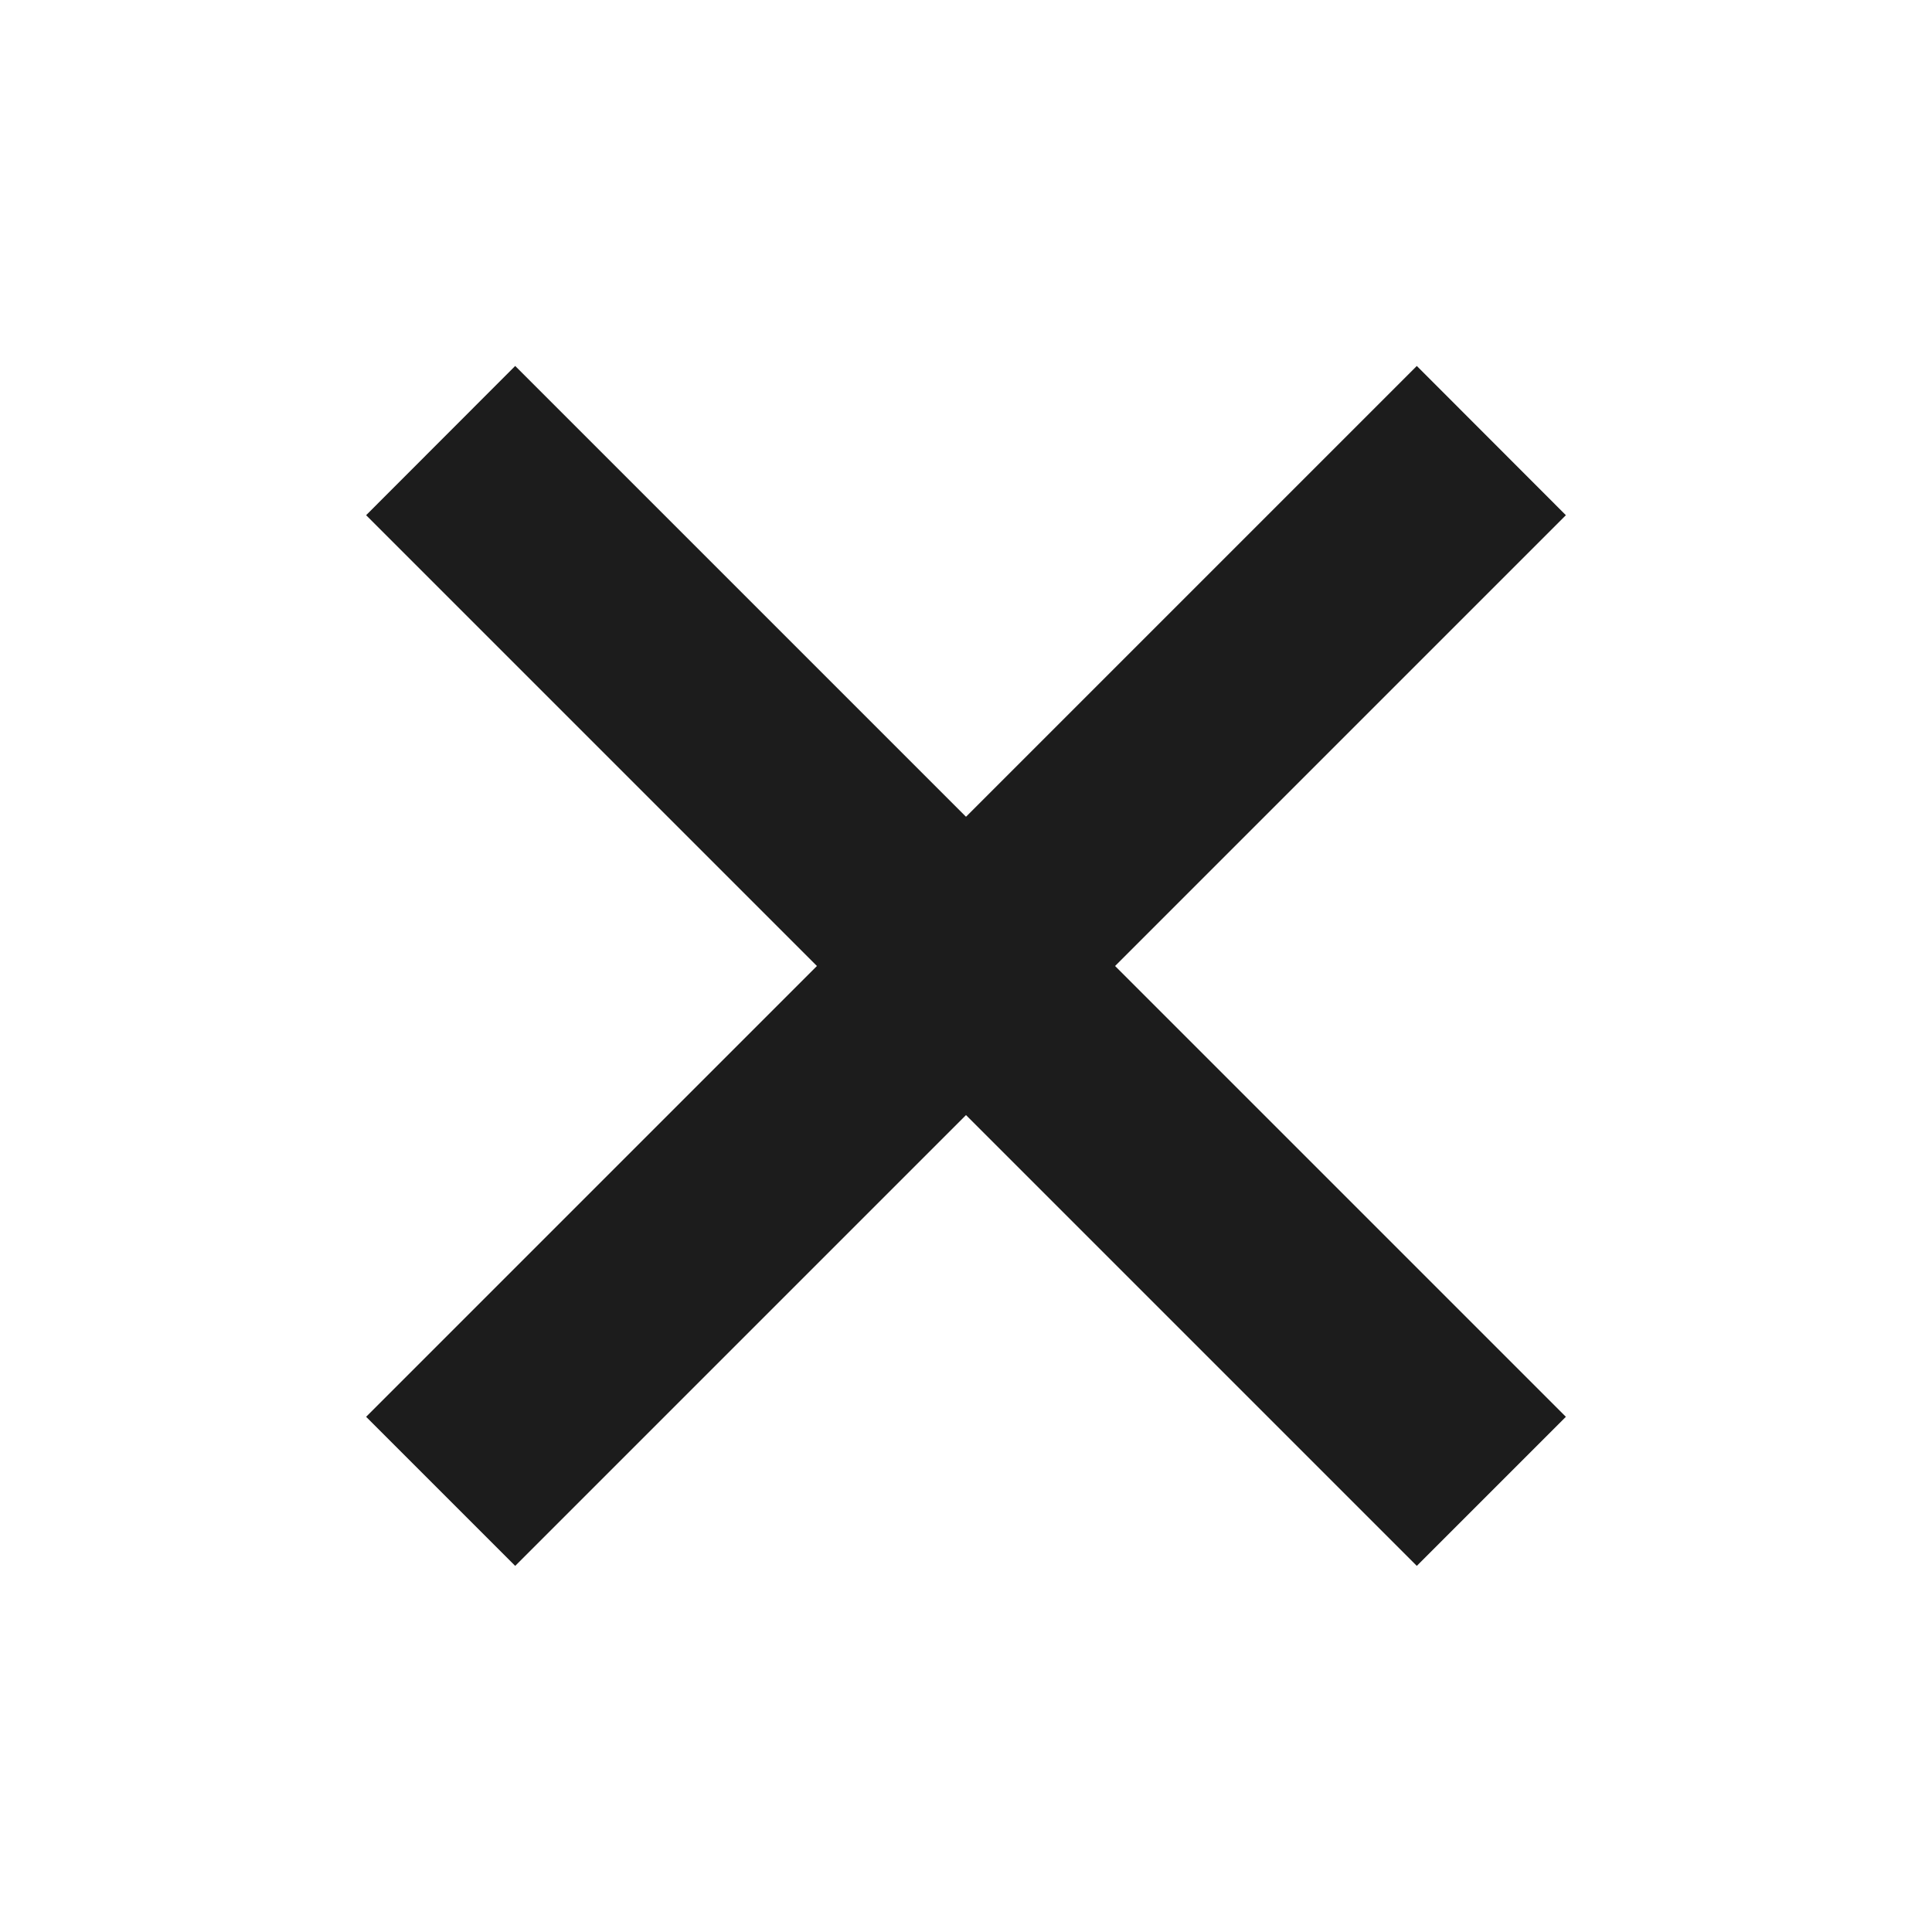 <?xml version="1.0" encoding="UTF-8"?> <svg xmlns="http://www.w3.org/2000/svg" width="12" height="12" viewBox="0 0 12 12" fill="none"><path d="M3.2 9.726L2.274 8.8L5.074 6L2.274 3.2L3.2 2.273L6 5.073L8.8 2.273L9.726 3.2L6.926 6L9.726 8.8L8.8 9.726L6 6.926L3.2 9.726Z" fill="#1C1C1C"></path></svg> 